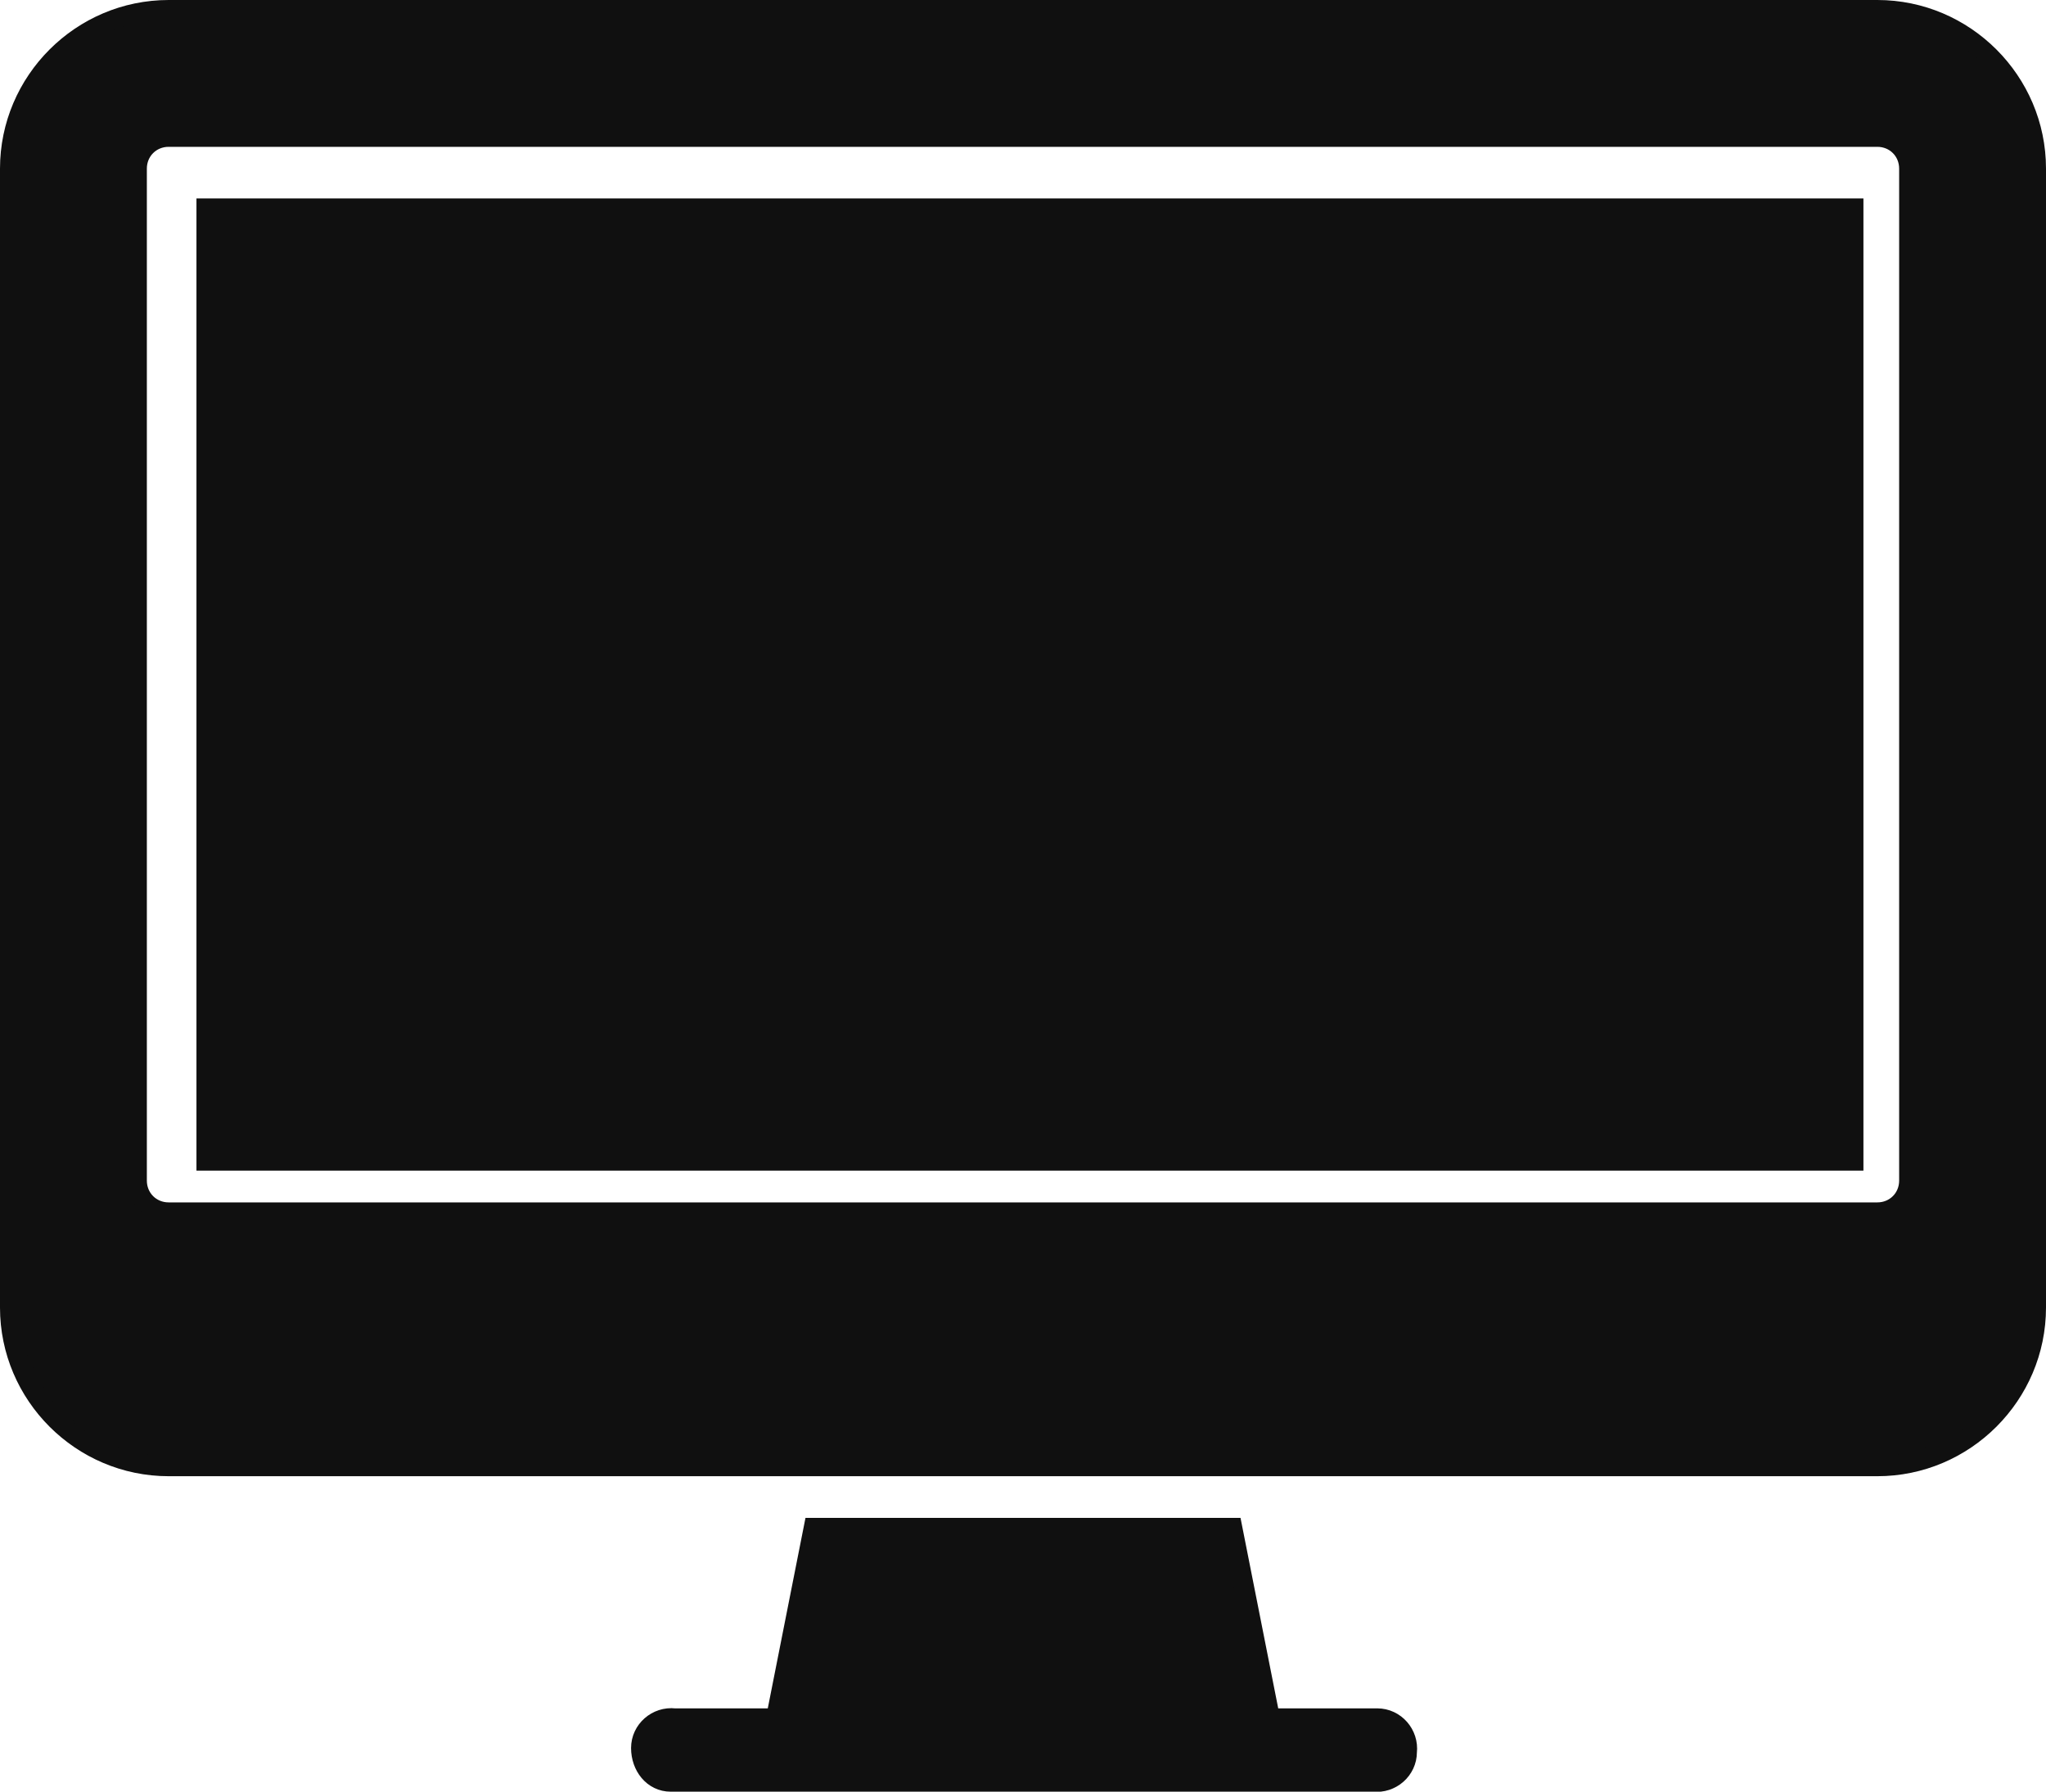 <?xml version="1.0" encoding="utf-8"?>
<!-- Generator: Adobe Illustrator 25.2.3, SVG Export Plug-In . SVG Version: 6.00 Build 0)  -->
<svg version="1.1" id="Layer_1" xmlns="http://www.w3.org/2000/svg" xmlns:xlink="http://www.w3.org/1999/xlink" x="0px" y="0px"
	 viewBox="0 0 103.1 90.3" style="enable-background:new 0 0 103.1 90.3;" xml:space="preserve">
<style type="text/css">
	.st0{fill:#101010;stroke:#101010;}
</style>
<g id="Group_19113" transform="translate(-133.5 -16.5)">
	<path id="Path_77783" class="st0" d="M228.1,17H142c-4.4,0-8,3.6-8,8v57.4c0,4.4,3.6,8,8,8h86.1c4.4,0,8-3.6,8-8V25
		C236.1,20.6,232.5,17,228.1,17z M229.7,76c0,0.9-0.7,1.6-1.6,1.6l0,0H142c-0.9,0-1.6-0.7-1.6-1.6l0,0V25c0-0.9,0.7-1.6,1.6-1.6l0,0
		h86.1c0.9,0,1.6,0.7,1.6,1.6l0,0L229.7,76L229.7,76z"/>
	<rect id="Rectangle_3430" x="143.9" y="27" class="st0" width="83" height="48"/>
	<path id="Path_77784" class="st0" d="M202.6,103.1h-5.1l-1.9-9.6h-21.1l-1.9,9.6h-5.1c-0.9-0.1-1.7,0.6-1.7,1.5s0.6,1.7,1.5,1.7
		c0.1,0,0.2,0,0.3,0h35.1c0.9,0.1,1.7-0.6,1.7-1.5c0.1-0.9-0.6-1.7-1.5-1.7C202.8,103.1,202.7,103.1,202.6,103.1L202.6,103.1z"/>
</g>
</svg>
